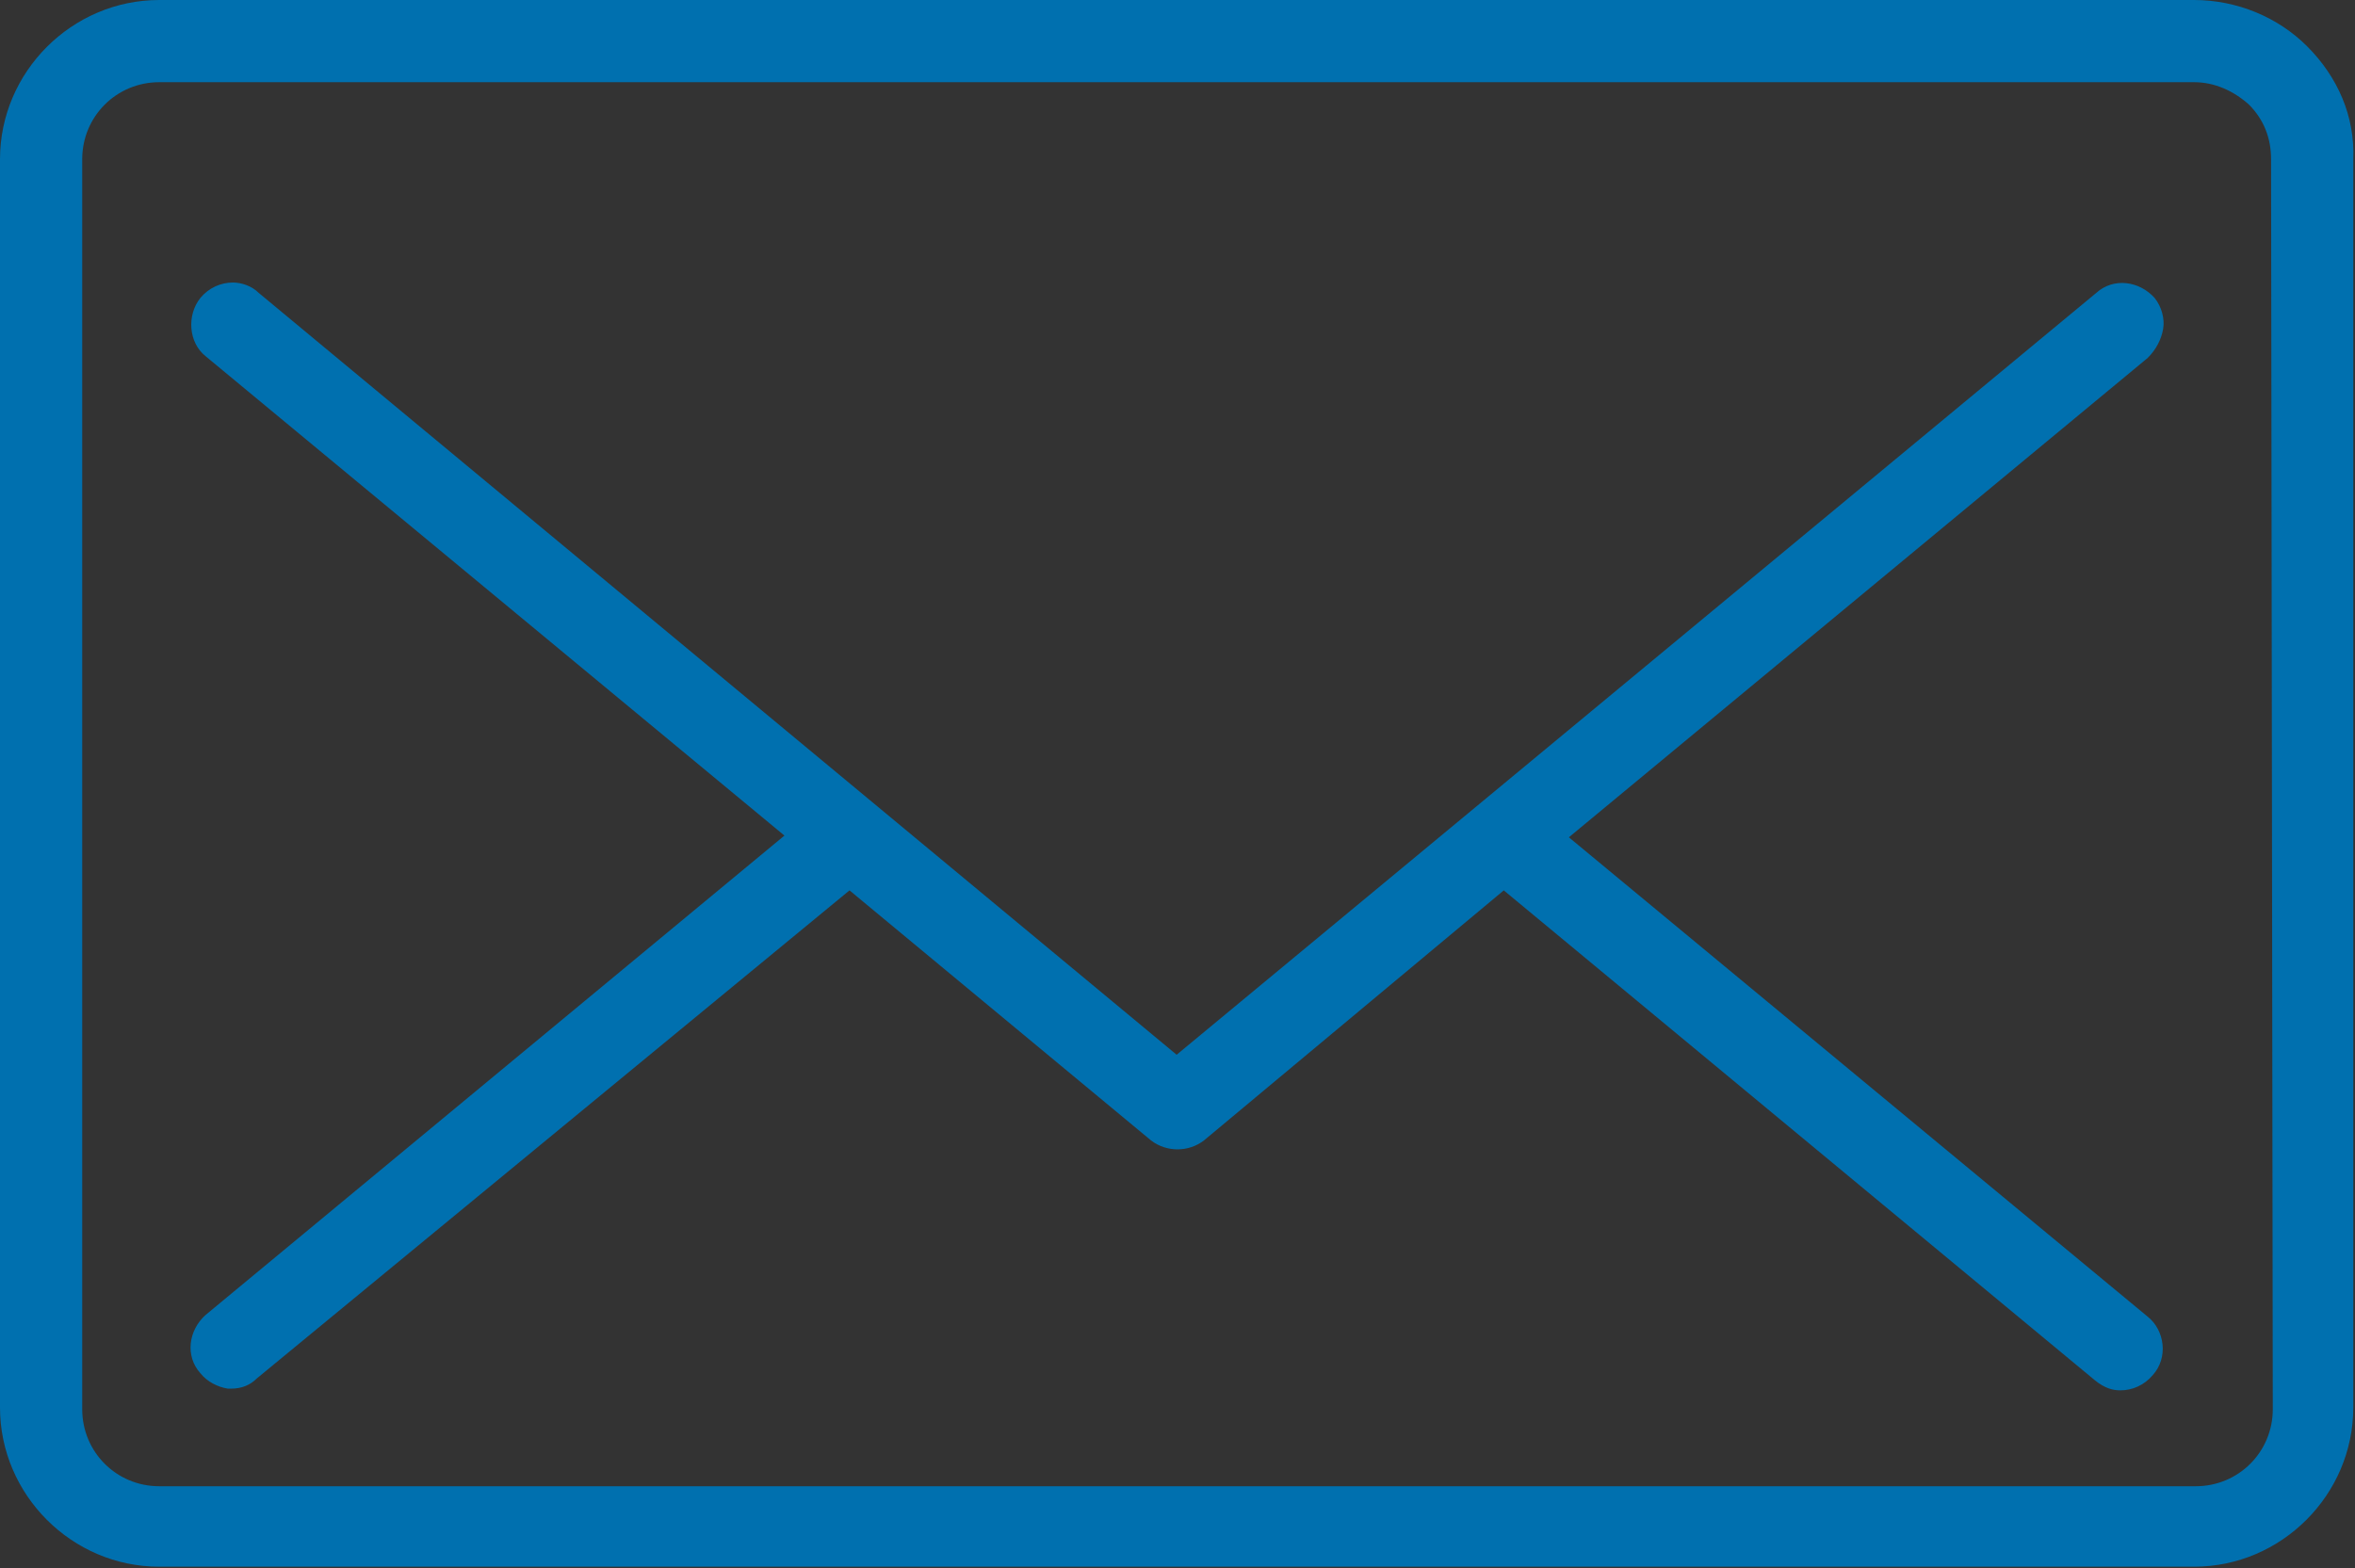 <?xml version="1.0" encoding="utf-8"?>
<!-- Generator: Adobe Illustrator 20.1.0, SVG Export Plug-In . SVG Version: 6.00 Build 0)  -->
<svg version="1.1" id="Layer_1" xmlns="http://www.w3.org/2000/svg" xmlns:xlink="http://www.w3.org/1999/xlink" x="0px" y="0px"
	 viewBox="0 0 137.5 91.6" style="enable-background:new 0 0 137.5 91.6;" xml:space="preserve">
<rect x="0" y="0" width="137.5" height="91.6" fill="#333333" stroke="none"/>
<style type="text/css">
	.st0{stroke:#FFFFFF;stroke-width:15;stroke-miterlimit:10;}
	.st1{fill:#0070AF;}
</style>
<path class="st0" d="M620.3,250.4"/>
<g>
	<path class="st1" d="M134.7,2.7C133,1,130.6,0,128.1,0H9.3C4.2,0,0,4.2,0,9.3v72.9c0,5.1,4.2,9.3,9.3,9.3h118.8
		c5.1,0,9.3-4.2,9.3-9.3V9.3C137.5,6.8,136.5,4.5,134.7,2.7z M132.7,82.3c0,2.5-2,4.5-4.5,4.5H9.3c-2.5,0-4.5-2-4.5-4.5v-73
		c0-2.5,2-4.5,4.5-4.5h118.8c1.2,0,2.3,0.5,3.2,1.3c0.9,0.9,1.3,2,1.3,3.2L132.7,82.3L132.7,82.3z"/>
	<path class="st1" d="M126.3,19.2c0.1-0.6-0.1-1.3-0.5-1.8c-0.9-1-2.4-1.2-3.4-0.3L68.7,61.6L15.1,17.1c-0.4-0.4-1-0.6-1.5-0.6
		c-0.7,0-1.4,0.3-1.9,0.9c-0.8,1-0.7,2.6,0.3,3.4l33.8,28L12,76.8c-1,0.9-1.2,2.4-0.3,3.4c0.4,0.5,1,0.8,1.6,0.9c0.1,0,0.2,0,0.2,0
		c0.6,0,1.1-0.2,1.5-0.6L49.6,52l17.6,14.6c0.9,0.7,2.2,0.7,3.1,0L87.8,52l34.5,28.6c0.6,0.5,1.1,0.6,1.5,0.6c0.7,0,1.4-0.3,1.9-0.9
		c0.9-1,0.7-2.6-0.3-3.4l-33.8-28l33.8-28C125.9,20.4,126.2,19.8,126.3,19.2z"/>
</g>
</svg>
